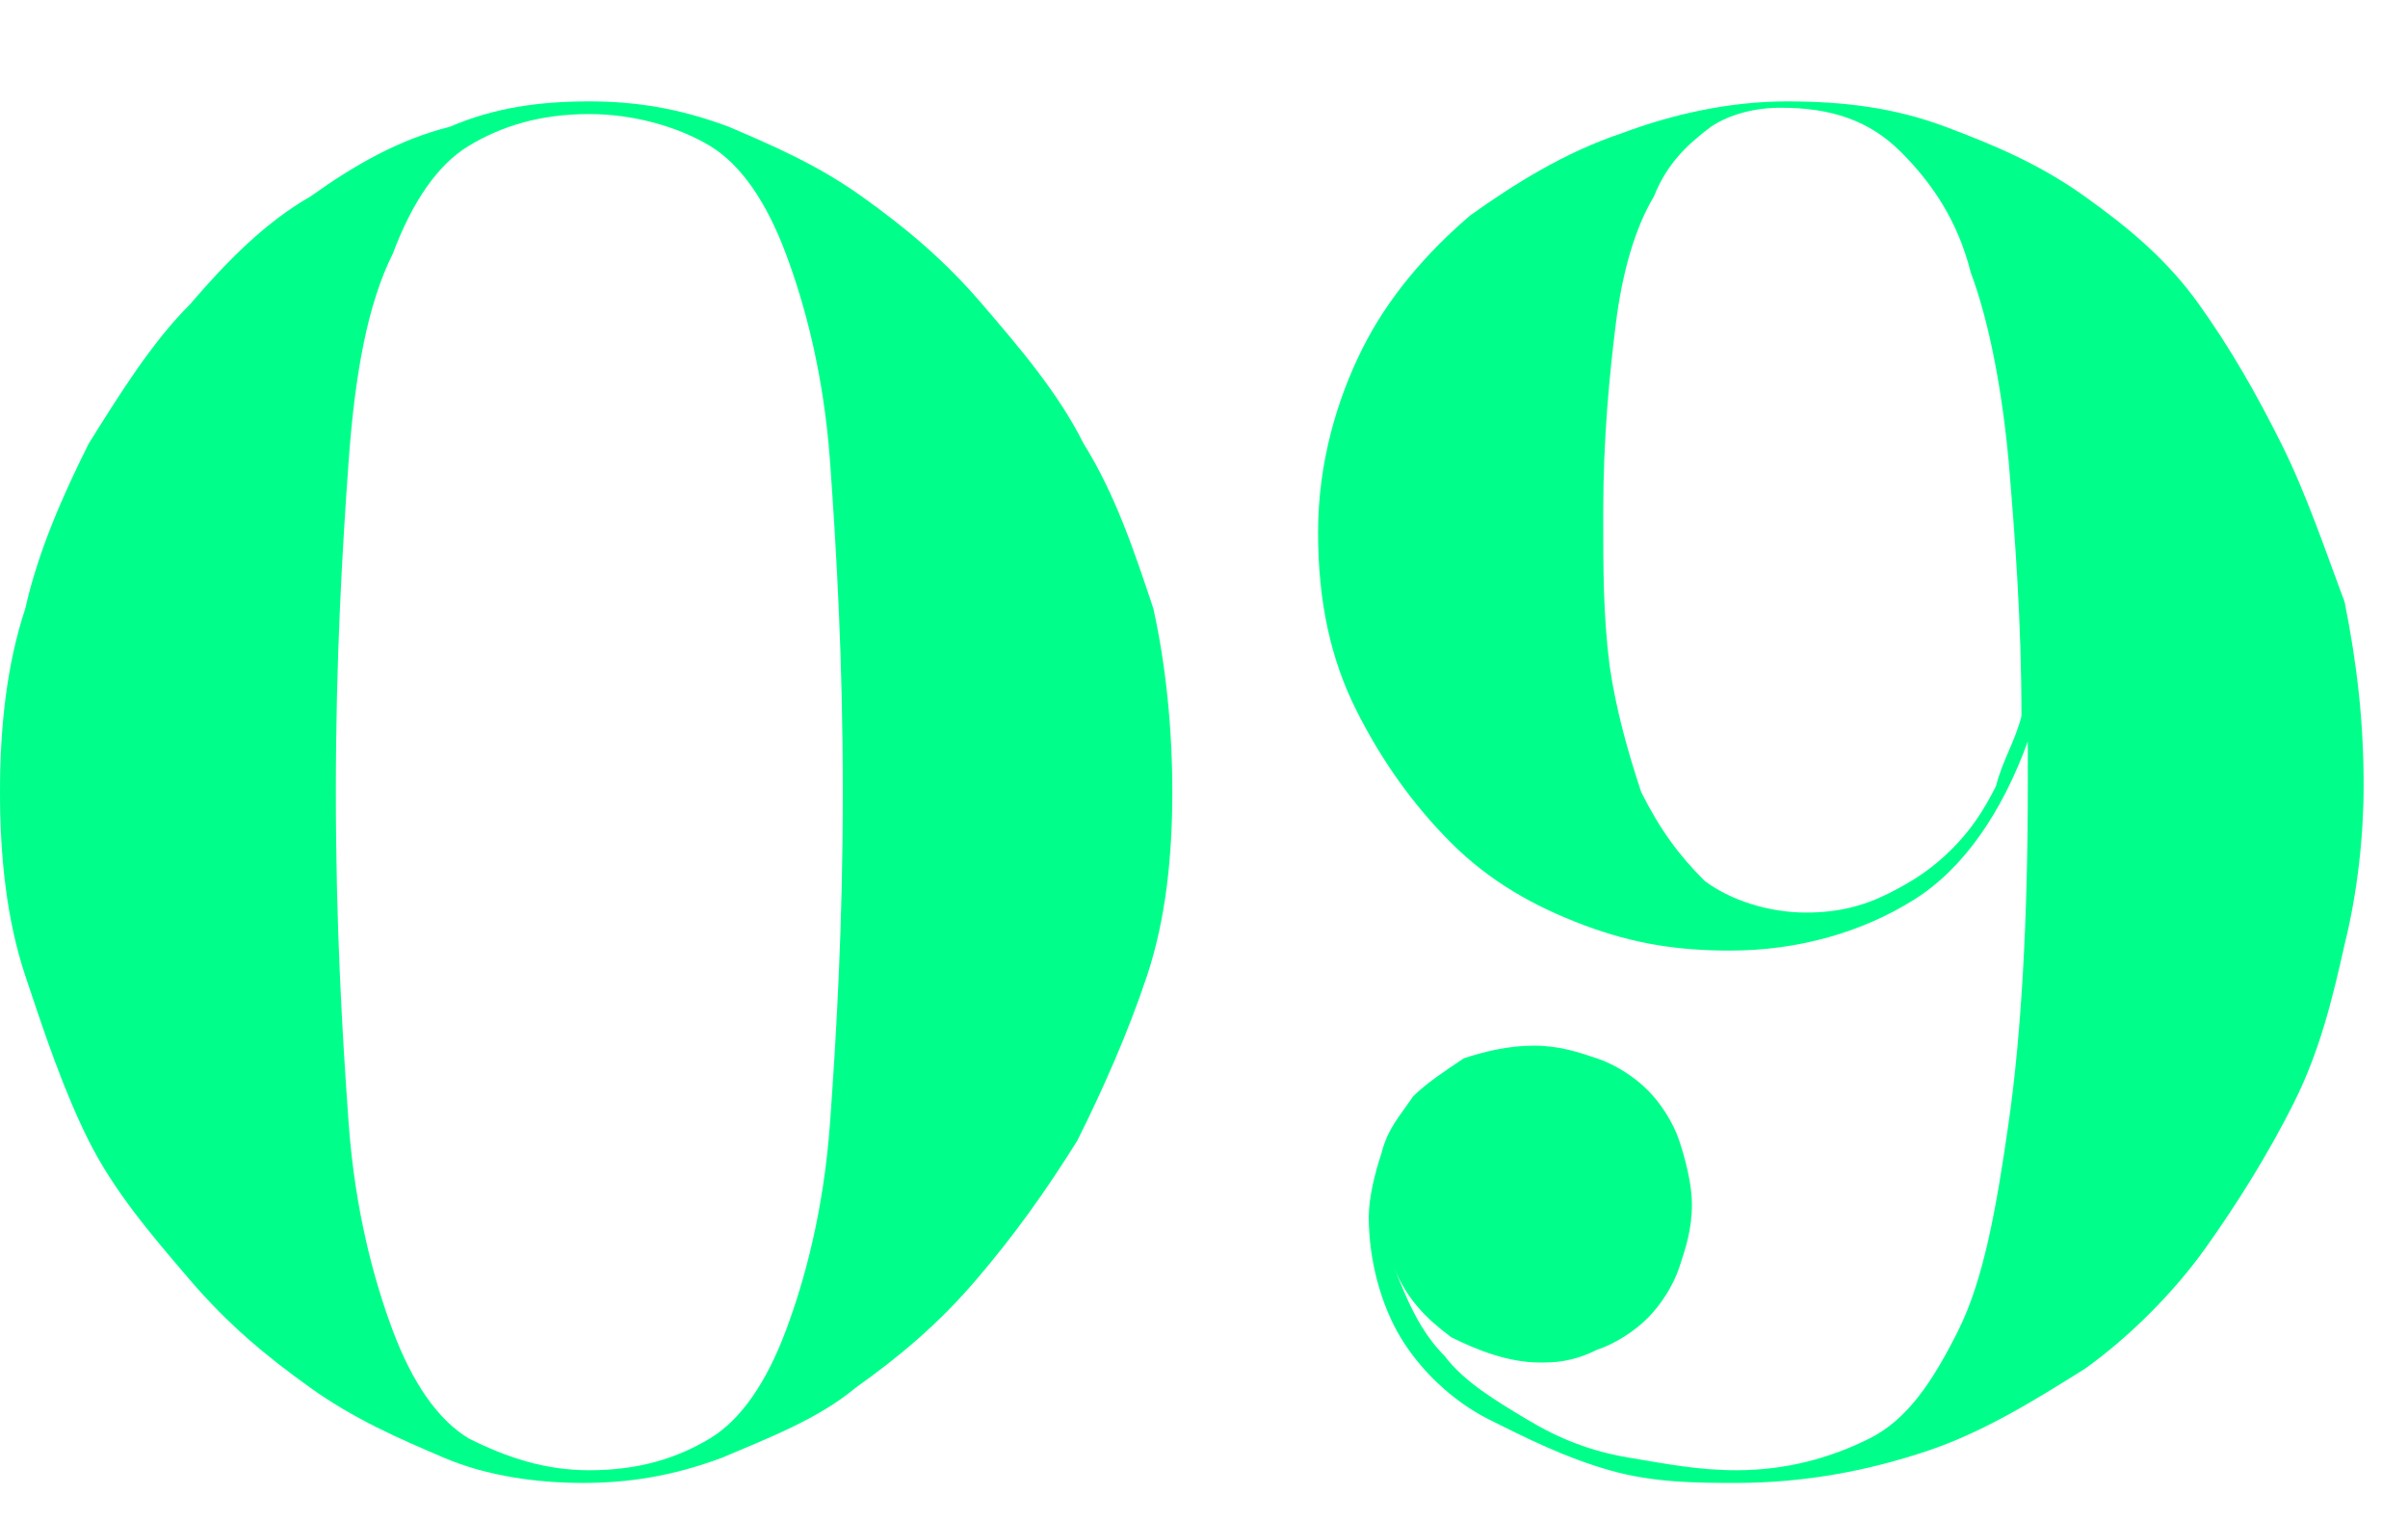<?xml version="1.0" encoding="utf-8"?>
<!-- Generator: Adobe Illustrator 24.0.2, SVG Export Plug-In . SVG Version: 6.00 Build 0)  -->
<svg version="1.1" id="レイヤー_1" xmlns="http://www.w3.org/2000/svg" xmlns:xlink="http://www.w3.org/1999/xlink" x="0px"
	 y="0px" viewBox="0 0 38 24" style="enable-background:new 0 0 38 24;" xml:space="preserve">
<style type="text/css">
	.st0{fill:#00ff8a;}
</style>
<g id="レイヤー_1_1_">
</g>
<g id="レイヤー_2_1_">
	<path class="st0" d="M13.1,17.7c-0.1,1.4-0.4,2.5-0.7,3.3s-0.7,1.4-1.2,1.7c-0.5,0.3-1.1,0.5-1.9,0.5c-0.7,0-1.3-0.2-1.9-0.5
		c-0.5-0.3-0.9-0.9-1.2-1.7c-0.3-0.8-0.6-1.9-0.7-3.3s-0.2-3.1-0.2-5.2s0.1-3.8,0.2-5.2C5.6,5.9,5.8,4.8,6.2,4
		c0.3-0.8,0.7-1.4,1.2-1.7s1.1-0.5,1.9-0.5c0.7,0,1.4,0.2,1.9,0.5s0.9,0.9,1.2,1.7s0.6,1.9,0.7,3.3c0.1,1.4,0.2,3.1,0.2,5.2
		C13.3,14.6,13.2,16.3,13.1,17.7z M18.2,9.6c-0.3-0.9-0.6-1.8-1.1-2.6c-0.4-0.8-1-1.5-1.6-2.2s-1.2-1.2-1.9-1.7S12.2,2.3,11.5,2
		C10.7,1.7,10,1.6,9.3,1.6C8.5,1.6,7.8,1.7,7.1,2C6.3,2.2,5.6,2.6,4.9,3.1C4.2,3.5,3.6,4.1,3,4.8C2.4,5.4,1.9,6.2,1.4,7
		C1,7.8,0.6,8.7,0.4,9.6C0.1,10.5,0,11.5,0,12.5s0.1,2,0.4,2.9s0.6,1.8,1,2.6c0.4,0.8,1,1.5,1.6,2.2s1.2,1.2,1.9,1.7S6.3,22.7,7,23
		c0.7,0.3,1.5,0.4,2.2,0.4s1.4-0.1,2.2-0.4c0.7-0.3,1.5-0.6,2.1-1.1c0.7-0.5,1.3-1,1.9-1.7c0.6-0.7,1.1-1.4,1.6-2.2
		c0.4-0.8,0.8-1.7,1.1-2.6c0.3-0.9,0.4-1.9,0.4-2.9S18.4,10.5,18.2,9.6z"/>
	<path class="st0" d="M25.2,21.3c0.3-0.1,0.6-0.3,0.8-0.5c0.2-0.2,0.4-0.5,0.5-0.8s0.2-0.6,0.2-1c0-0.3-0.1-0.7-0.2-1
		s-0.3-0.6-0.5-0.8c-0.2-0.2-0.5-0.4-0.8-0.5s-0.6-0.2-1-0.2s-0.8,0.1-1.1,0.2c-0.3,0.2-0.6,0.4-0.8,0.6c-0.2,0.3-0.4,0.5-0.5,0.9
		c-0.1,0.3-0.2,0.7-0.2,1c0,0.7,0.2,1.4,0.5,1.9s0.8,1,1.4,1.3s1.2,0.6,1.9,0.8c0.7,0.2,1.4,0.2,2,0.2c1.1,0,2.1-0.2,3-0.5
		s1.7-0.8,2.5-1.3c0.7-0.5,1.4-1.2,1.9-1.9c0.5-0.7,1-1.5,1.4-2.3s0.6-1.6,0.8-2.5c0.2-0.8,0.3-1.7,0.3-2.5c0-1-0.1-1.9-0.3-2.9
		c-0.3-0.8-0.6-1.7-1-2.5s-0.8-1.5-1.3-2.2s-1.1-1.2-1.8-1.7S31.5,2.3,30.7,2c-0.8-0.3-1.6-0.4-2.5-0.4s-1.8,0.2-2.6,0.5
		c-0.9,0.3-1.7,0.8-2.4,1.3c-0.7,0.6-1.3,1.3-1.7,2.1c-0.4,0.8-0.7,1.8-0.7,2.9s0.2,2,0.6,2.8s0.9,1.5,1.5,2.1
		c0.6,0.6,1.3,1,2.1,1.3c0.8,0.3,1.5,0.4,2.3,0.4c1.1,0,2.1-0.3,2.9-0.8s1.4-1.4,1.8-2.5v0.7c0,2.1-0.1,3.9-0.3,5.3
		c-0.2,1.4-0.4,2.5-0.8,3.3s-0.8,1.4-1.4,1.7c-0.6,0.3-1.3,0.5-2.1,0.5c-0.6,0-1.1-0.1-1.7-0.2s-1.1-0.3-1.6-0.6
		c-0.5-0.3-1-0.6-1.3-1C22.4,21,22.2,20.5,22,20c0.2,0.5,0.5,0.8,0.9,1.1c0.4,0.2,0.9,0.4,1.4,0.4C24.5,21.5,24.8,21.5,25.2,21.3z
		 M30,2.4c0.5,0.5,0.9,1.1,1.1,1.9c0.3,0.8,0.5,1.9,0.6,3c0.1,1.2,0.2,2.5,0.2,4c-0.1,0.4-0.3,0.7-0.4,1.1c-0.2,0.4-0.4,0.7-0.7,1
		c-0.3,0.3-0.6,0.5-1,0.7s-0.8,0.3-1.3,0.3c-0.6,0-1.2-0.2-1.6-0.5c-0.4-0.4-0.7-0.8-1-1.4c-0.2-0.6-0.4-1.3-0.5-2
		c-0.1-0.8-0.1-1.5-0.1-2.4c0-1.2,0.1-2.2,0.2-3s0.3-1.5,0.6-2C26.3,2.6,26.6,2.3,27,2c0.3-0.2,0.7-0.3,1.1-0.3
		C28.9,1.7,29.5,1.9,30,2.4z"/>
</g>
</svg>
